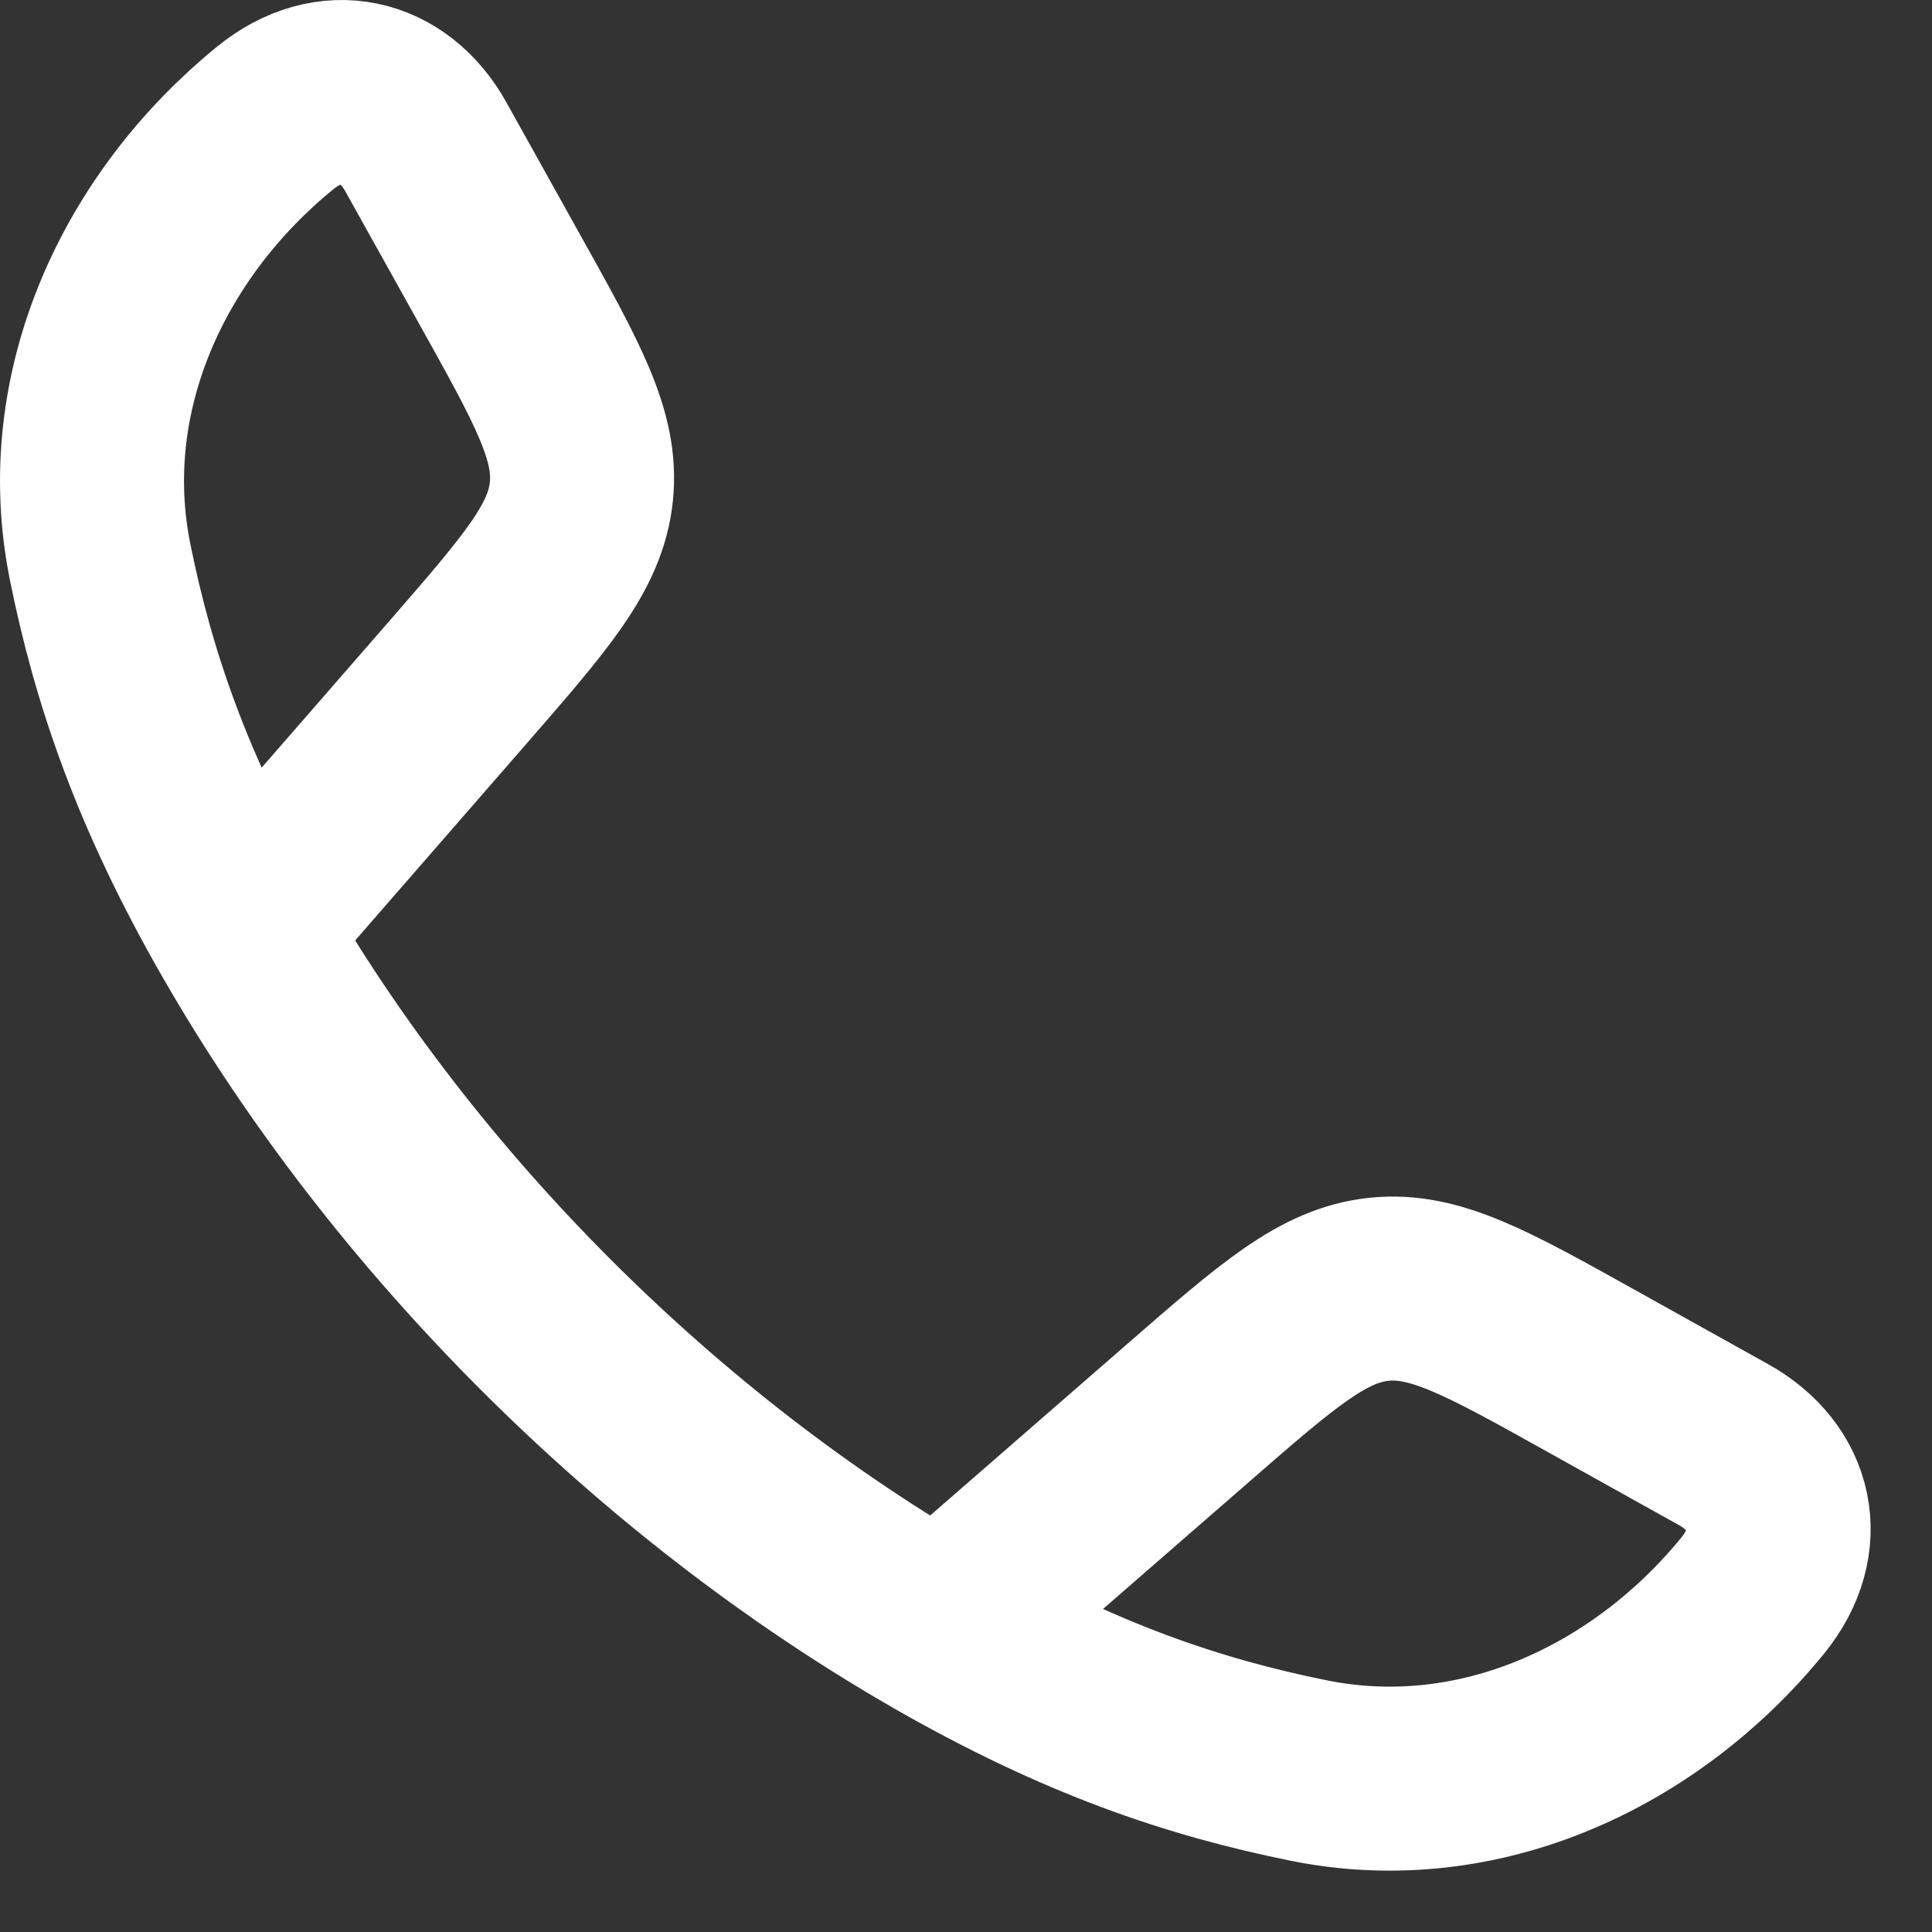 <?xml version="1.0" encoding="utf-8"?>
<svg xmlns="http://www.w3.org/2000/svg" fill="none" height="100%" overflow="visible" preserveAspectRatio="none" style="display: block;" viewBox="0 0 21 21" width="100%">
<rect x="0" y="0" width="21" height="21" fill="#333333" stroke="none"/>
<g id="elements">
<path d="M2.629 10.114C1.76 8.599 1.341 7.361 1.088 6.107C0.714 4.252 1.57 2.44 2.989 1.284C3.588 0.795 4.275 0.962 4.63 1.598L5.43 3.034C6.065 4.172 6.382 4.741 6.319 5.345C6.256 5.948 5.828 6.439 4.973 7.422L2.629 10.114ZM2.629 10.114C4.388 13.181 7.149 15.943 10.219 17.704M10.219 17.704C11.735 18.573 12.972 18.992 14.226 19.245C16.081 19.62 17.893 18.763 19.05 17.345C19.538 16.745 19.371 16.058 18.735 15.703L17.299 14.903C16.161 14.268 15.592 13.951 14.989 14.014C14.385 14.077 13.894 14.505 12.911 15.361L10.219 17.704Z" id="Vector" stroke="white" stroke-linejoin="round" stroke-width="2"/>
</g>
</svg>